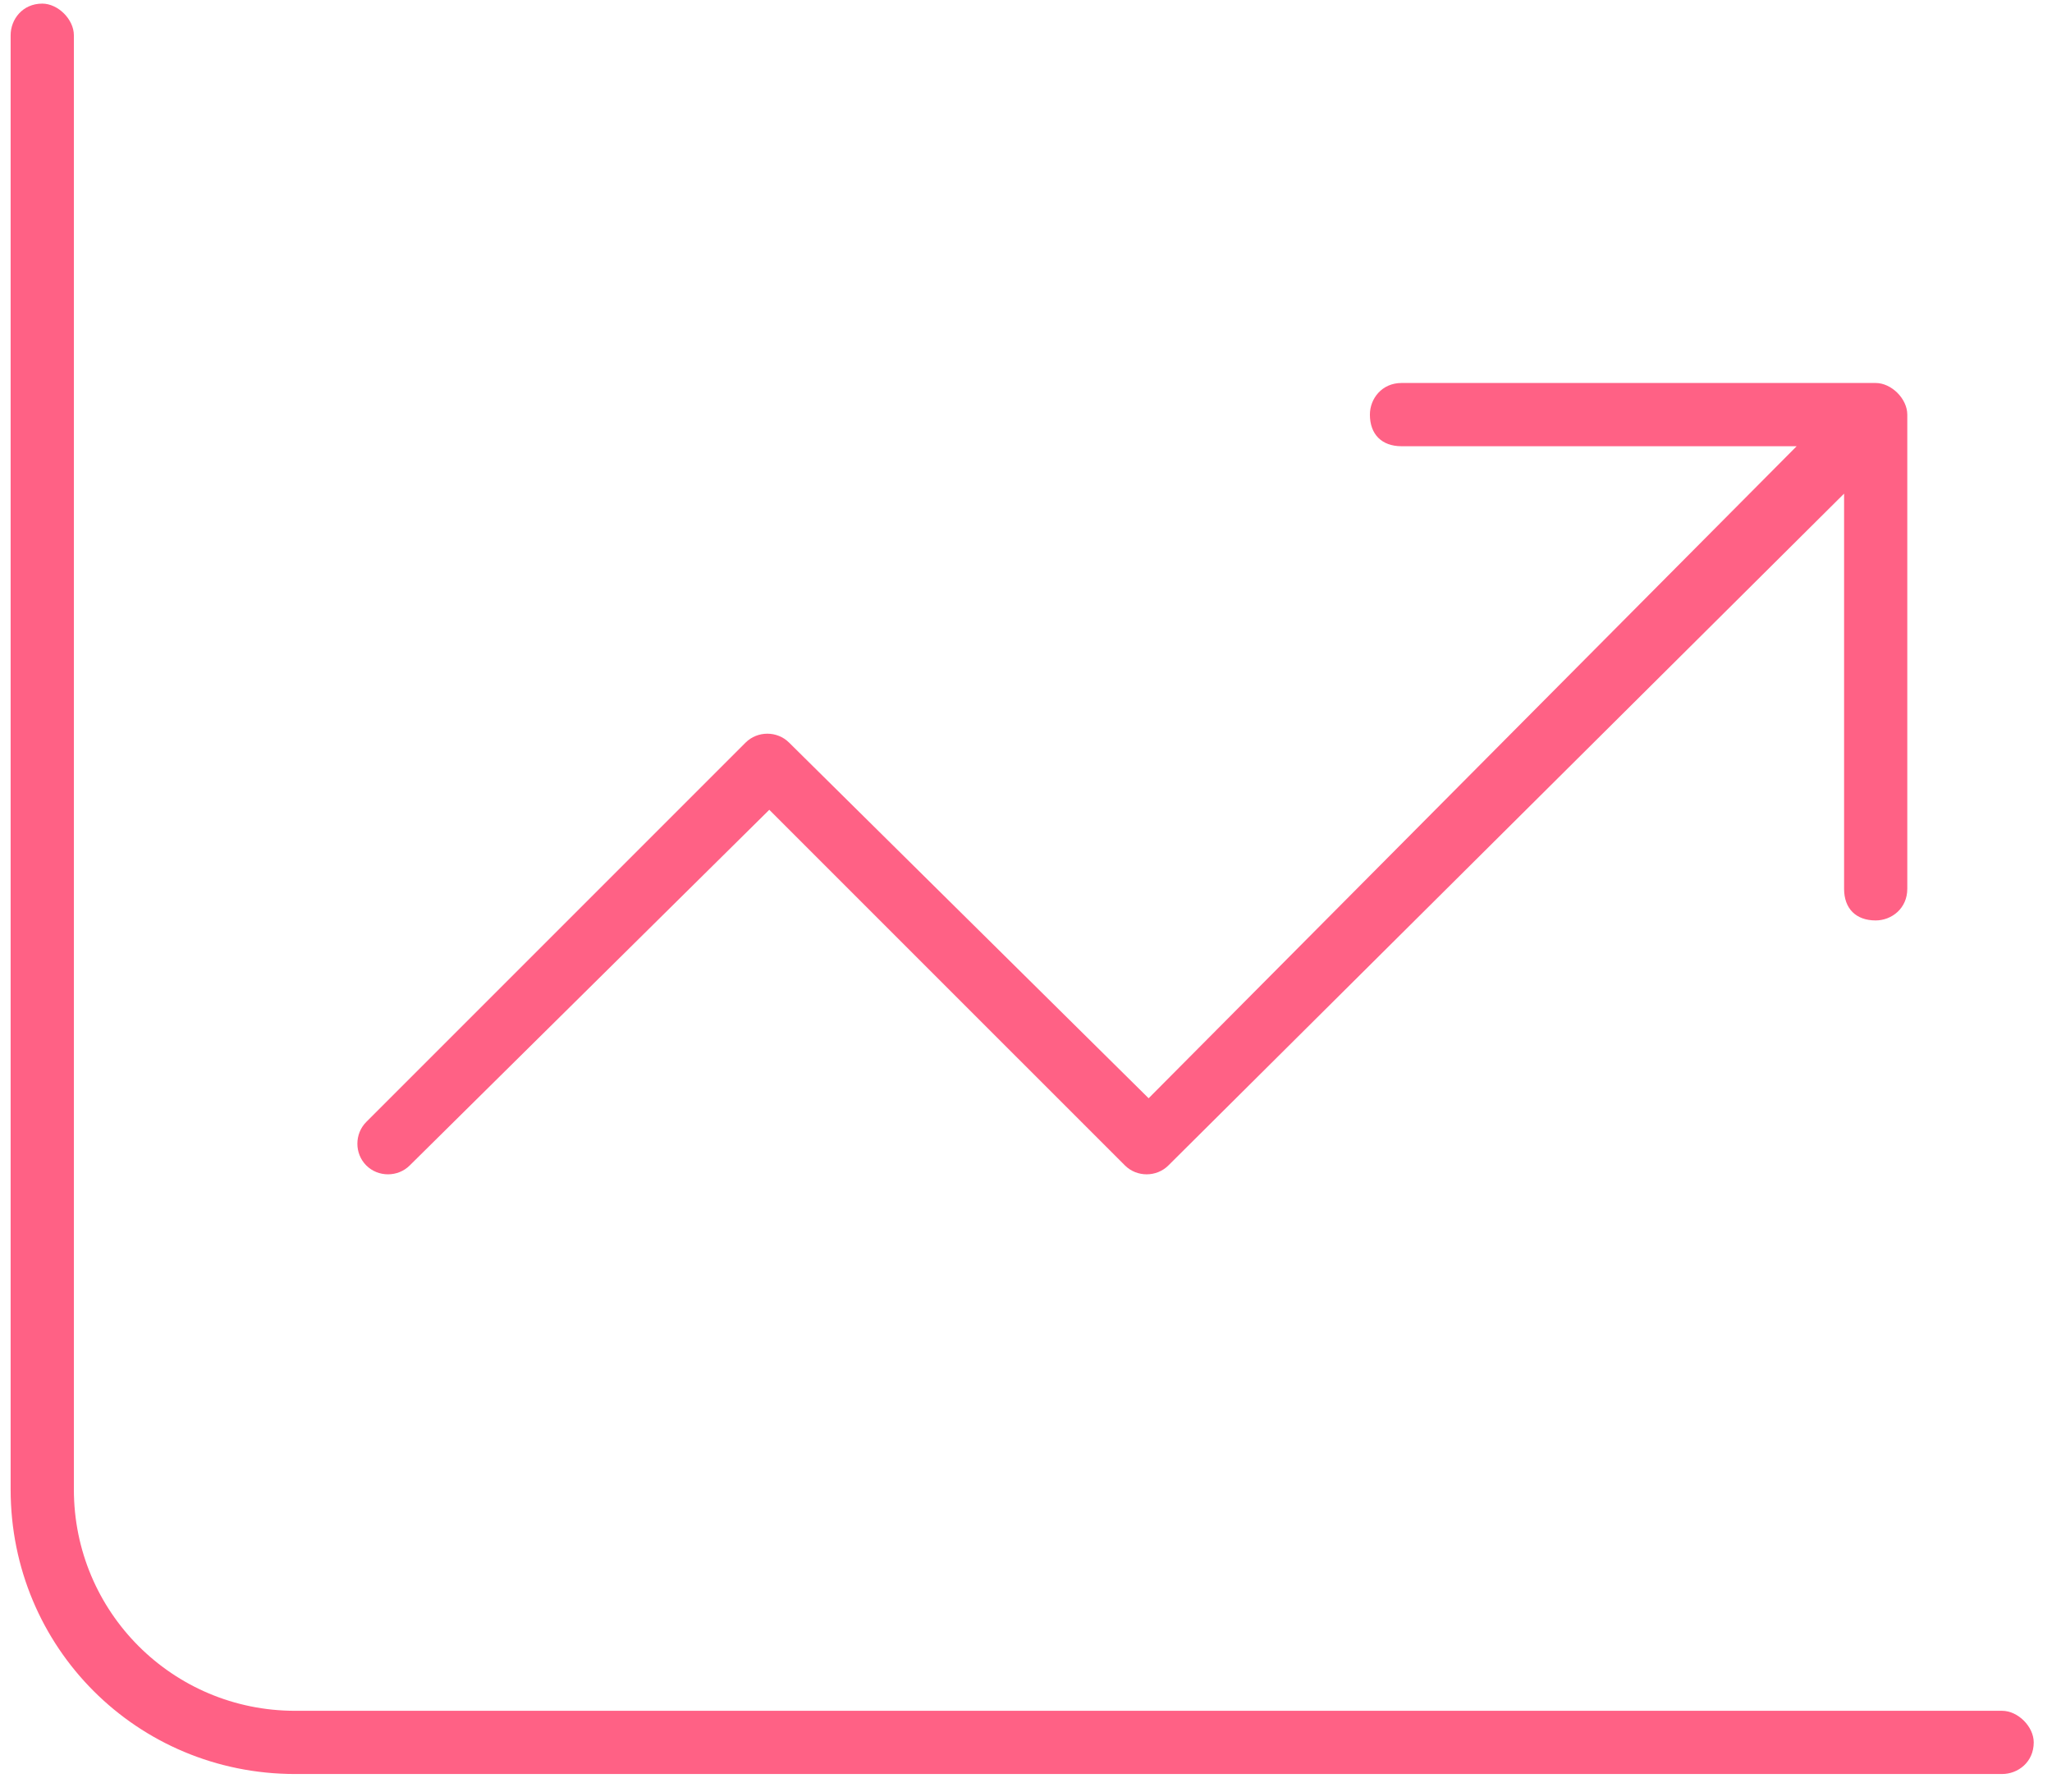 <?xml version="1.0" encoding="UTF-8"?>
<svg xmlns="http://www.w3.org/2000/svg" width="71" height="62" viewBox="0 0 71 62" fill="none">
  <path d="M2.556 1.219V51.531C2.556 55.77 5.974 59.188 10.212 59.188H69.274C69.821 59.188 70.368 59.734 70.368 60.281C70.368 60.965 69.821 61.375 69.274 61.375H10.212C4.743 61.375 0.368 57 0.368 51.531V1.219C0.368 0.672 0.778 0.125 1.462 0.125C2.009 0.125 2.556 0.672 2.556 1.219ZM48.493 13.25H64.899C65.446 13.25 65.993 13.797 65.993 14.344V30.75C65.993 31.434 65.446 31.844 64.899 31.844C64.216 31.844 63.806 31.434 63.806 30.75V17.078L40.427 40.32C40.017 40.73 39.333 40.73 38.923 40.32L26.618 28.016L14.177 40.32C13.767 40.73 13.083 40.73 12.673 40.32C12.263 39.91 12.263 39.227 12.673 38.816L25.798 25.691C26.208 25.281 26.892 25.281 27.302 25.691L39.743 37.996L62.165 15.438H48.493C47.81 15.438 47.399 15.027 47.399 14.344C47.399 13.797 47.81 13.25 48.493 13.25Z" fill="#FF6185"></path>
</svg>

